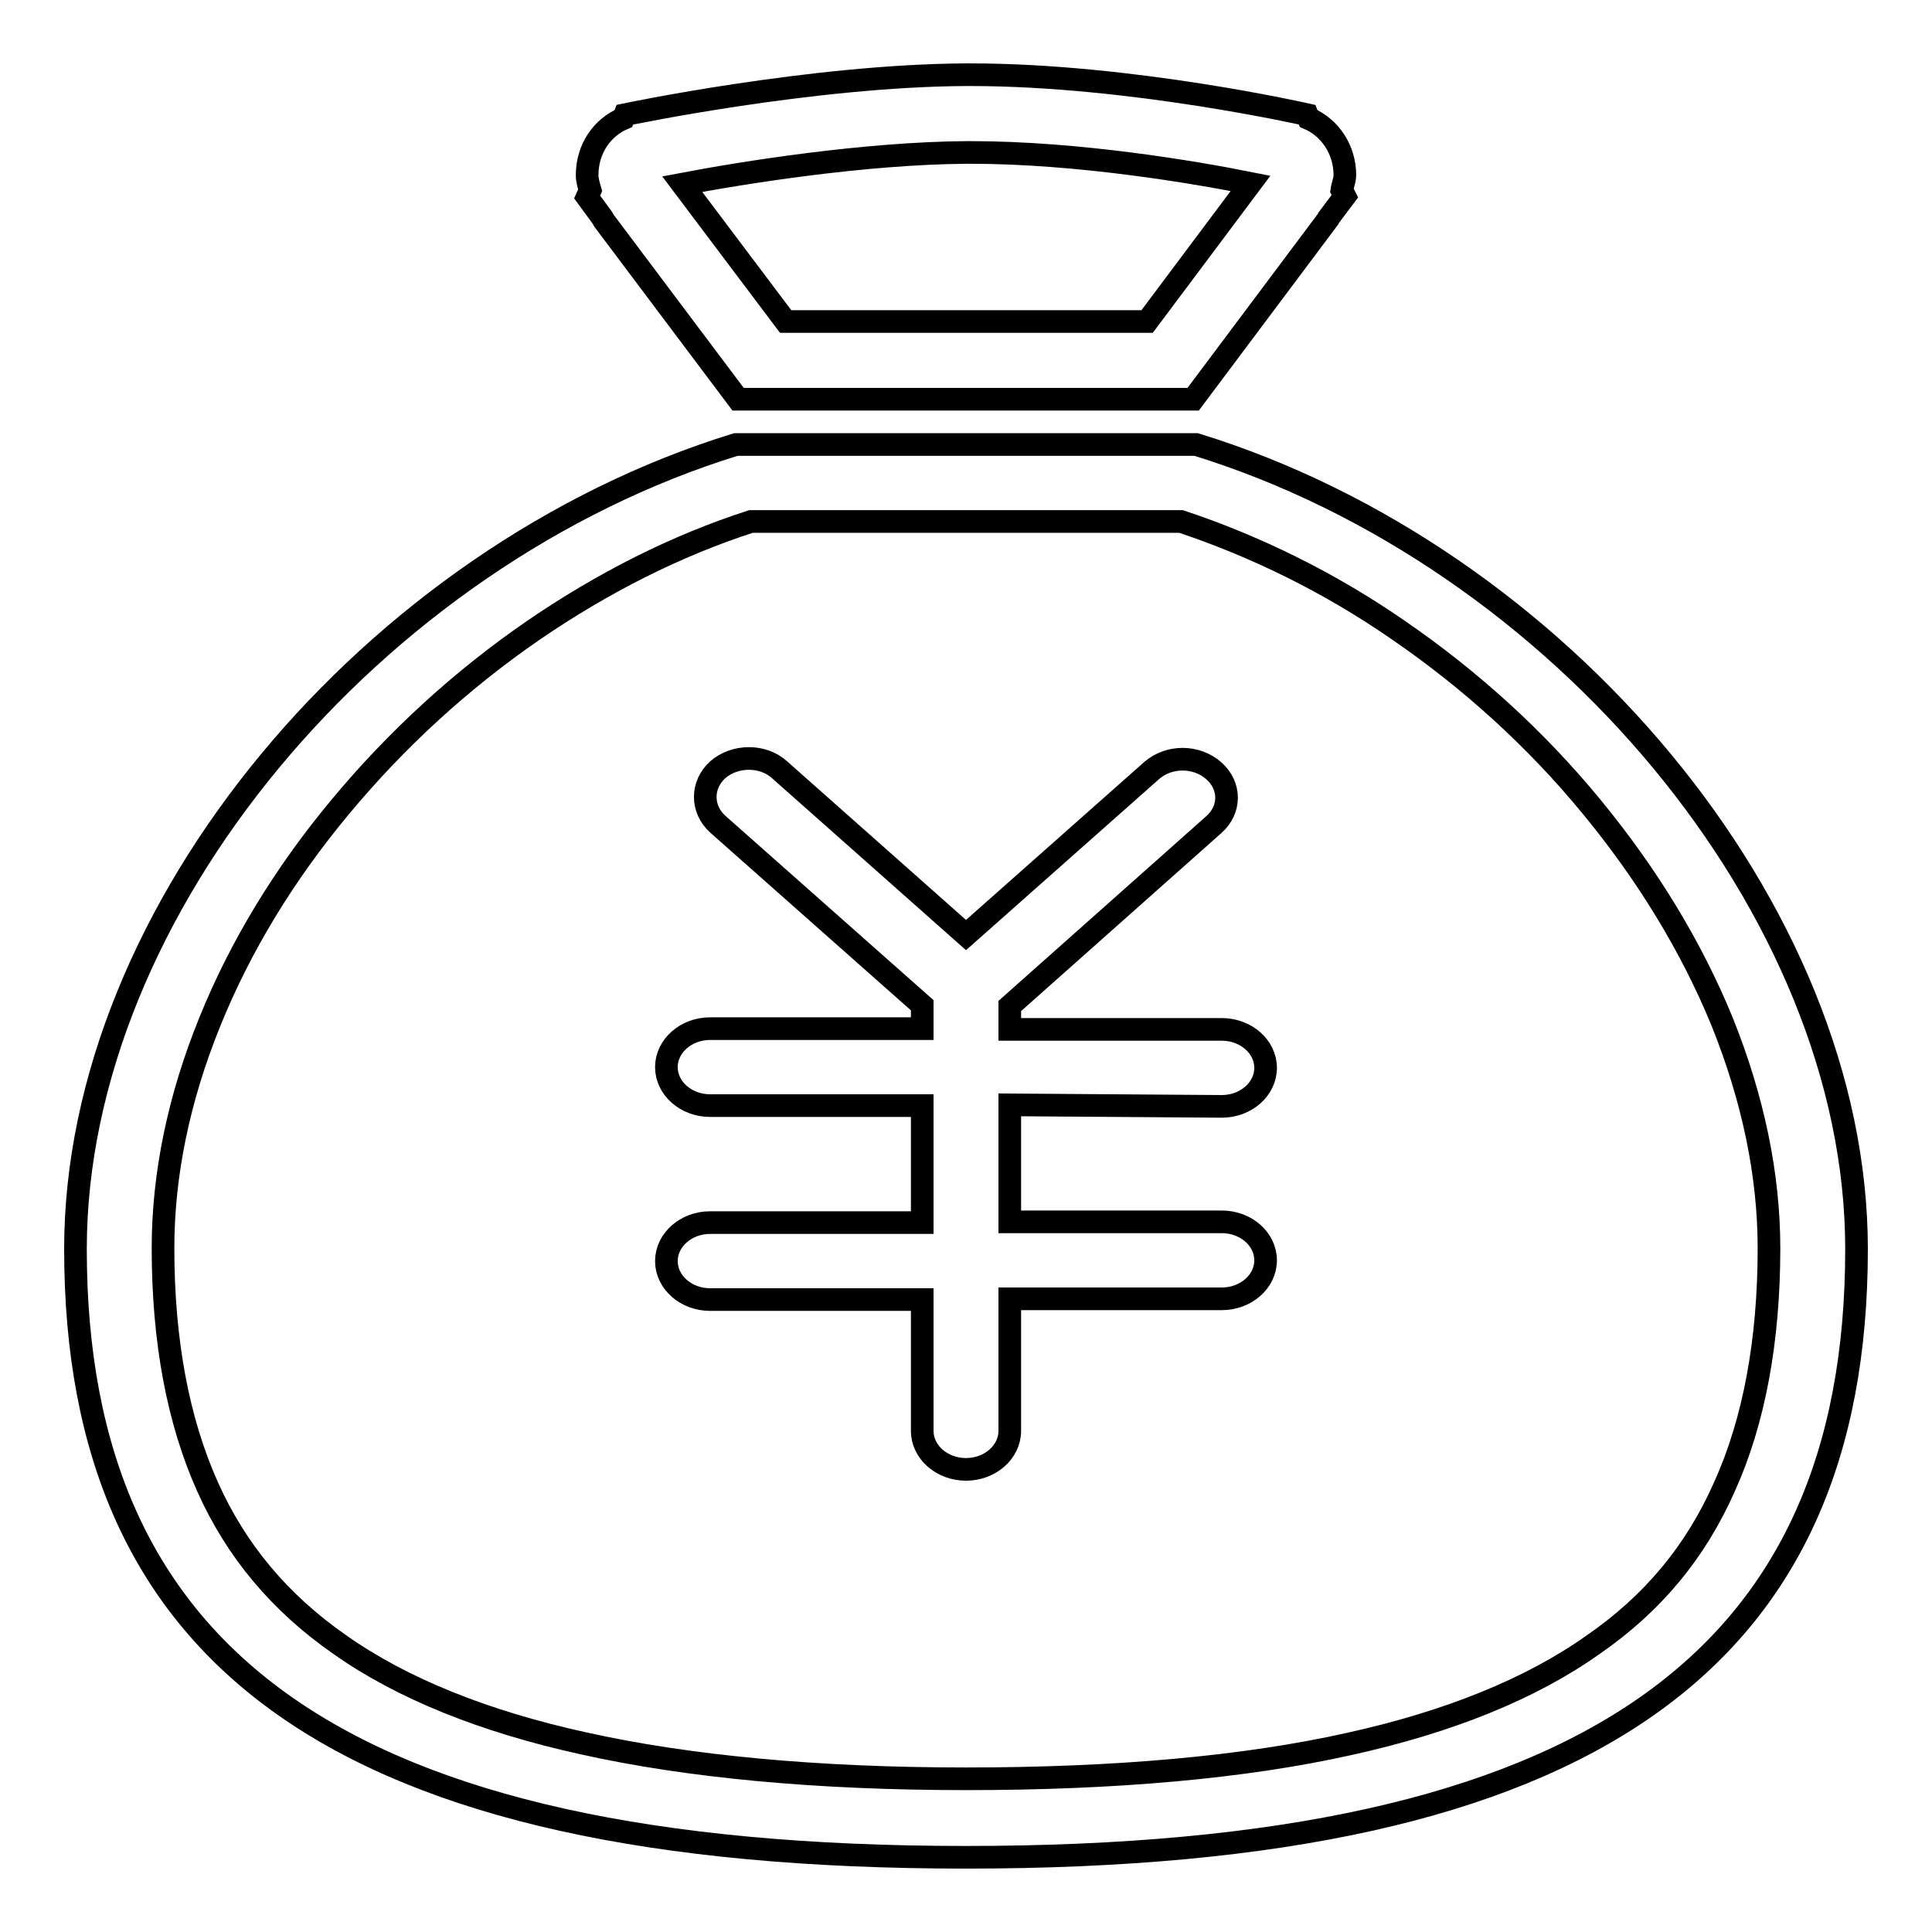 <?xml version="1.0" encoding="utf-8"?>
<!-- Svg Vector Icons : http://www.onlinewebfonts.com/icon -->
<!DOCTYPE svg PUBLIC "-//W3C//DTD SVG 1.1//EN" "http://www.w3.org/Graphics/SVG/1.1/DTD/svg11.dtd">
<svg version="1.1" xmlns="http://www.w3.org/2000/svg" xmlns:xlink="http://www.w3.org/1999/xlink" x="0px" y="0px" viewBox="0 0 256 256" enable-background="new 0 0 256 256" xml:space="preserve">
<g><g><path stroke-width="3" fill-opacity="0" stroke="#000000"  d="M158.5,58.9h-61C49.5,73.7,10,120.5,10,165.5c0,54.2,34.9,80.6,118,80.6c83.1,0,118-26.4,118-80.6C246,120.5,206.5,73.7,158.5,58.9z M211,218c-8.2,5.8-19.1,10.2-32.3,13.1c-13.9,3.1-31,4.6-50.7,4.6c-19.7,0-36.8-1.6-50.7-4.7c-13.2-2.9-24.1-7.3-32.3-13.1c-7.9-5.5-13.7-12.4-17.5-20.9c-3.9-8.7-5.9-19.3-5.9-31.6c0-9.8,2.1-19.9,6.2-30c4-9.9,9.8-19.5,17.3-28.5c7.4-8.9,16-16.8,25.6-23.4c9.2-6.3,18.9-11.2,28.8-14.4h57c9.9,3.3,19.7,8.1,28.8,14.4c9.6,6.6,18.2,14.4,25.6,23.4c7.4,9,13.2,18.5,17.3,28.5c4.1,10.2,6.2,20.3,6.2,30c0,12.3-2,23-5.9,31.6C224.7,205.6,219,212.5,211,218z"/><path stroke-width="3" fill-opacity="0" stroke="#000000"  d="M77.8,26.1l1.9,2.6c0.1,0.1,0.2,0.3,0.3,0.5l17.8,23.7h60.3L176,29c0,0,0.1-0.1,0.1-0.2l2.1-2.8l-0.4-0.8c0.1-0.7,0.4-1.3,0.4-2c0-3.4-2-6.3-4.8-7.5l-0.2-0.5c0,0-23.3-5.3-44.6-5.3c-0.2,0-0.4,0-0.6,0c-20.5,0.1-45.2,5.3-45.2,5.3l-0.2,0.5c-2.8,1.2-4.8,4-4.8,7.5c0,0.7,0.2,1.3,0.4,2L77.8,26.1z M128.1,20.2c0.2,0,0.3,0,0.5,0l0,0c14.2,0,29.6,2.6,37.1,4.1L152,42.6h-47.9L90.4,24.4C98.3,22.9,114.4,20.3,128.1,20.2z"/><path stroke-width="3" fill-opacity="0" stroke="#000000"  d="M161.9,146.6c3.2,0,5.8-2.3,5.8-5.1c0-2.8-2.6-5.1-5.8-5.1h-28.1v-3.1l27-24c2.3-2,2.3-5.2,0-7.2c-2.3-2-5.9-2-8.2,0L128,123.9l-24.7-21.9c-2.2-2-5.9-2-8.2,0c-2.2,2-2.2,5.2,0,7.2l27.1,24v3.1H94.1c-3.2,0-5.8,2.3-5.8,5.1c0,2.8,2.6,5.1,5.8,5.1h28.1l0,15.5H94.1c-3.2,0-5.8,2.3-5.8,5.1c0,2.8,2.6,5.1,5.8,5.1h28.1l0,17.4c0,2.8,2.6,5.1,5.8,5.1l0,0c3.2,0,5.8-2.3,5.8-5.1l0-17.5h28.1c3.2,0,5.8-2.3,5.8-5.1s-2.6-5.1-5.8-5.1h-28.1v-15.5L161.9,146.6L161.9,146.6z"/></g></g>
</svg>